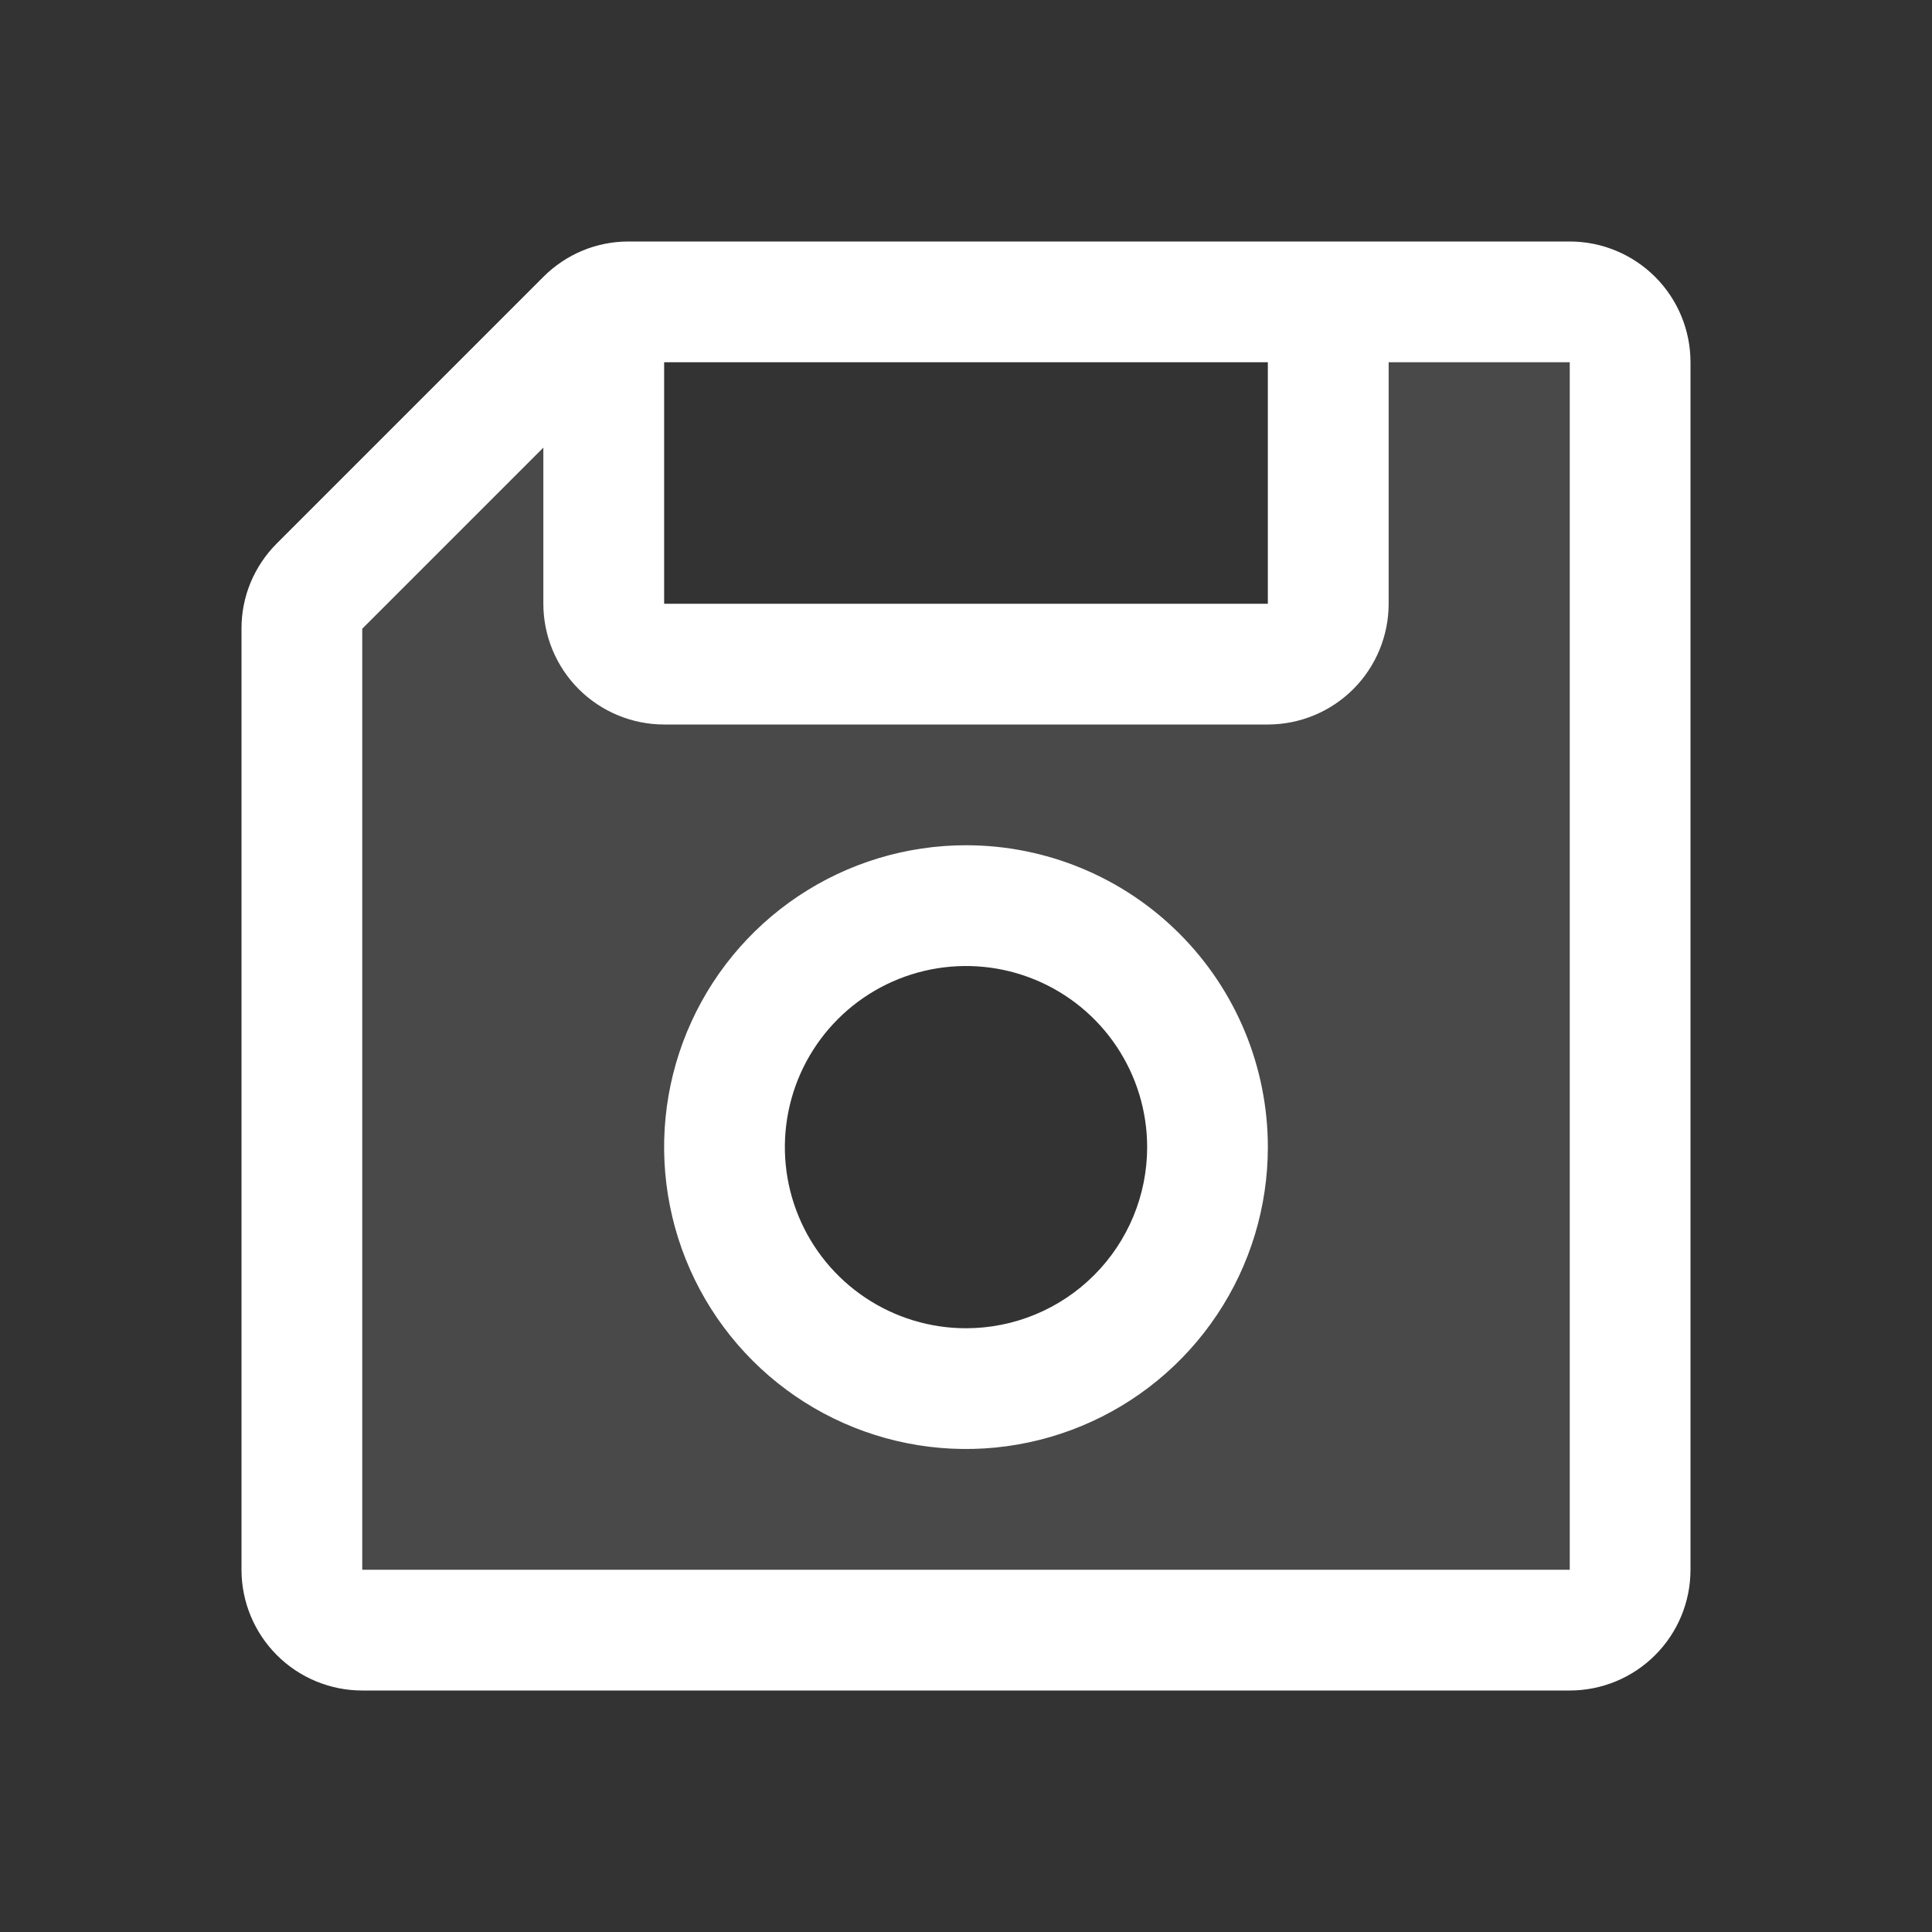 <svg width="42" height="42" viewBox="0 0 42 42" fill="none" xmlns="http://www.w3.org/2000/svg">
<rect x="0" y="0" width="42" height="42" fill="#333333" stroke="none"/>
<path opacity="0.11" d="M34.125 6.562H28.875V13.125C28.875 13.473 28.737 13.807 28.491 14.053C28.244 14.299 27.911 14.438 27.562 14.438H14.438C14.089 14.438 13.756 14.299 13.509 14.053C13.263 13.807 13.125 13.473 13.125 13.125V6.682C12.982 6.747 12.852 6.836 12.741 6.946L6.946 12.741C6.701 12.987 6.563 13.32 6.562 13.668V34.125C6.562 34.473 6.701 34.807 6.947 35.053C7.193 35.299 7.527 35.438 7.875 35.438H34.125C34.473 35.438 34.807 35.299 35.053 35.053C35.299 34.807 35.438 34.473 35.438 34.125V7.875C35.438 7.527 35.299 7.193 35.053 6.947C34.807 6.701 34.473 6.562 34.125 6.562ZM21 30.188C19.962 30.188 18.947 29.88 18.083 29.303C17.22 28.726 16.547 27.906 16.15 26.947C15.752 25.987 15.648 24.932 15.851 23.913C16.053 22.895 16.553 21.959 17.288 21.225C18.022 20.491 18.957 19.991 19.976 19.788C20.994 19.586 22.05 19.69 23.009 20.087C23.968 20.485 24.788 21.157 25.365 22.021C25.942 22.884 26.25 23.899 26.25 24.938C26.25 26.33 25.697 27.665 24.712 28.65C23.728 29.634 22.392 30.188 21 30.188Z" fill="white"/>
<path d="M34.125 5.25H13.668C13.323 5.249 12.982 5.316 12.663 5.448C12.345 5.581 12.055 5.775 11.812 6.019L6.019 11.812C5.775 12.055 5.581 12.345 5.448 12.663C5.316 12.982 5.249 13.323 5.25 13.668V34.125C5.25 34.821 5.527 35.489 6.019 35.981C6.511 36.474 7.179 36.75 7.875 36.75H34.125C34.821 36.75 35.489 36.474 35.981 35.981C36.474 35.489 36.75 34.821 36.75 34.125V7.875C36.75 7.179 36.474 6.511 35.981 6.019C35.489 5.527 34.821 5.25 34.125 5.25ZM14.438 7.875H27.562V13.125H14.438V7.875ZM34.125 34.125H7.875V13.668L11.812 9.731V13.125C11.812 13.821 12.089 14.489 12.581 14.981C13.074 15.473 13.741 15.75 14.438 15.75H27.562C28.259 15.75 28.926 15.473 29.419 14.981C29.911 14.489 30.188 13.821 30.188 13.125V7.875H34.125V34.125ZM21 18.375C19.702 18.375 18.433 18.76 17.354 19.481C16.275 20.202 15.434 21.227 14.937 22.426C14.44 23.625 14.31 24.945 14.564 26.218C14.817 27.491 15.442 28.66 16.36 29.578C17.277 30.496 18.447 31.121 19.72 31.374C20.993 31.627 22.312 31.497 23.511 31C24.71 30.504 25.735 29.663 26.456 28.583C27.178 27.504 27.562 26.235 27.562 24.938C27.562 23.197 26.871 21.528 25.64 20.297C24.41 19.066 22.741 18.375 21 18.375ZM21 28.875C20.221 28.875 19.46 28.644 18.812 28.211C18.165 27.779 17.66 27.164 17.362 26.444C17.064 25.725 16.986 24.933 17.138 24.169C17.29 23.405 17.665 22.704 18.216 22.153C18.766 21.603 19.468 21.228 20.232 21.076C20.996 20.924 21.787 21.002 22.507 21.3C23.226 21.598 23.841 22.102 24.274 22.75C24.707 23.398 24.938 24.159 24.938 24.938C24.938 25.982 24.523 26.983 23.784 27.722C23.046 28.46 22.044 28.875 21 28.875Z" fill="white"/>
</svg>
